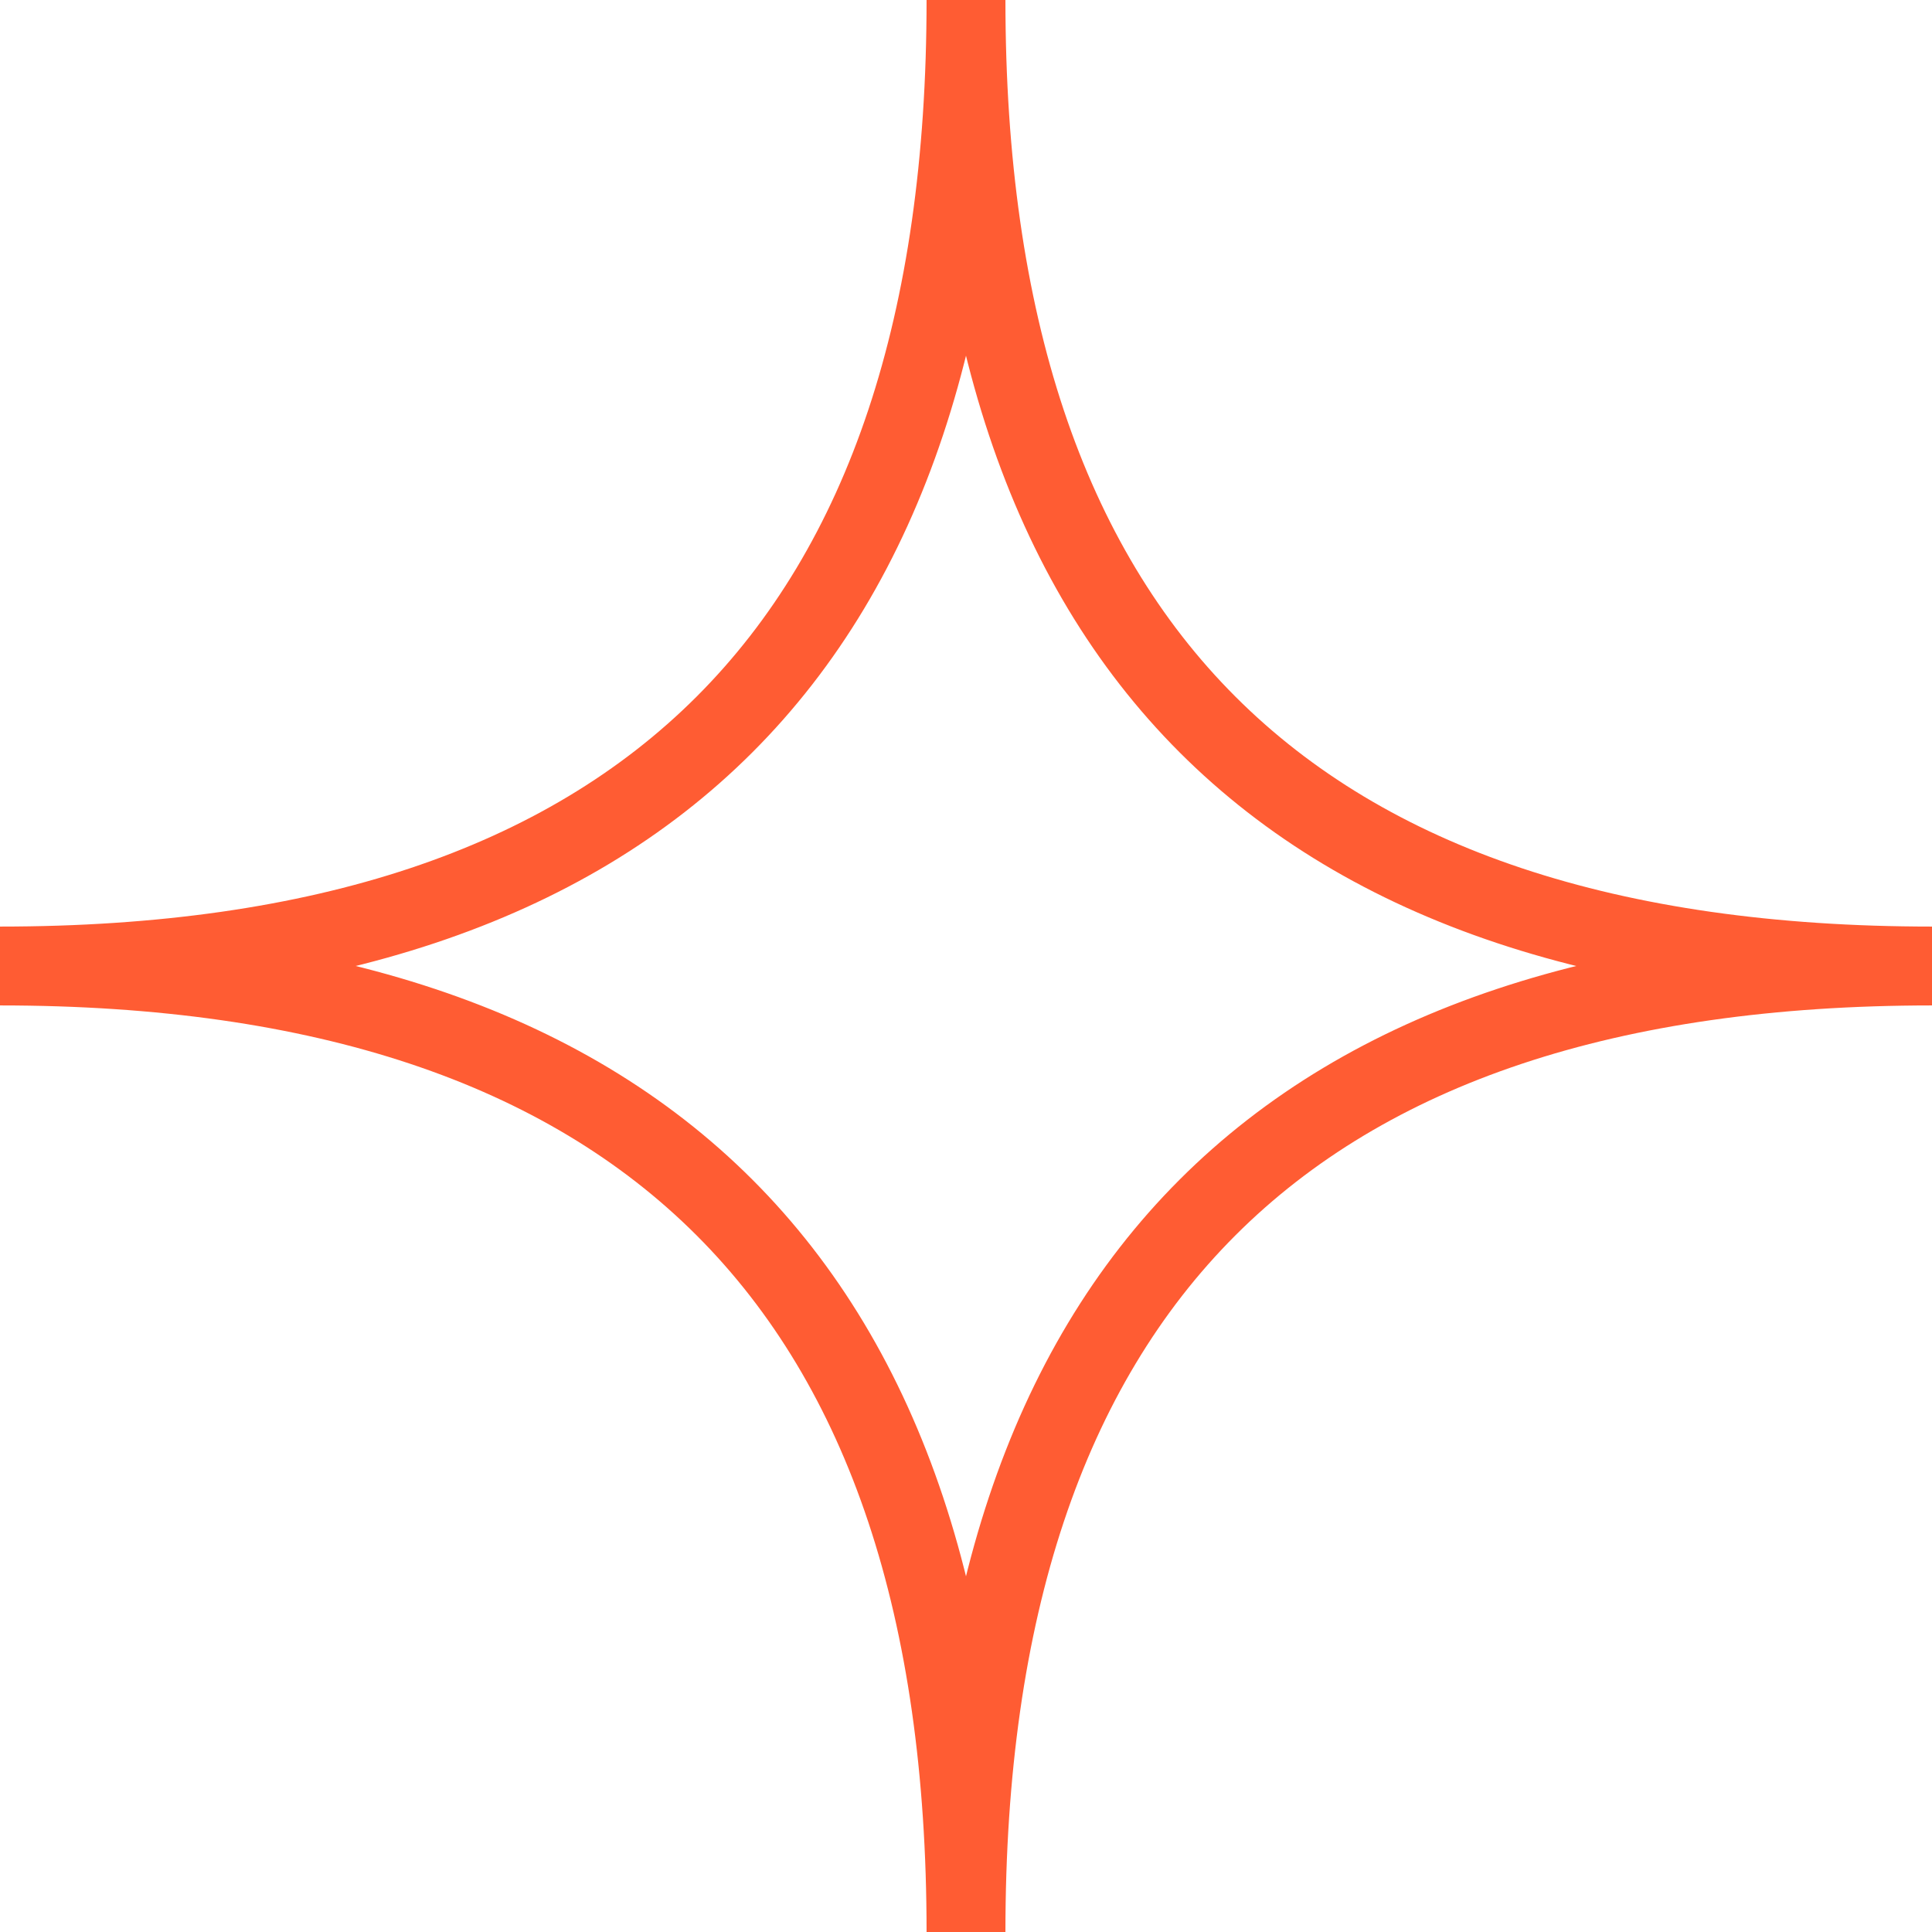 <svg width="49" height="49" viewBox="0 0 49 49" fill="none" xmlns="http://www.w3.org/2000/svg">
<path d="M24.5 -1.07093e-06C24.5 16.333 32.667 24.5 49 24.5M49 24.5C32.667 24.5 24.5 32.667 24.5 49M2.74377e-06 24.5C16.333 24.5 24.5 16.333 24.5 0M24.5 49C24.5 32.667 16.333 24.5 2.74377e-06 24.5" stroke="#FF5C33" stroke-width="2"/>
</svg>
